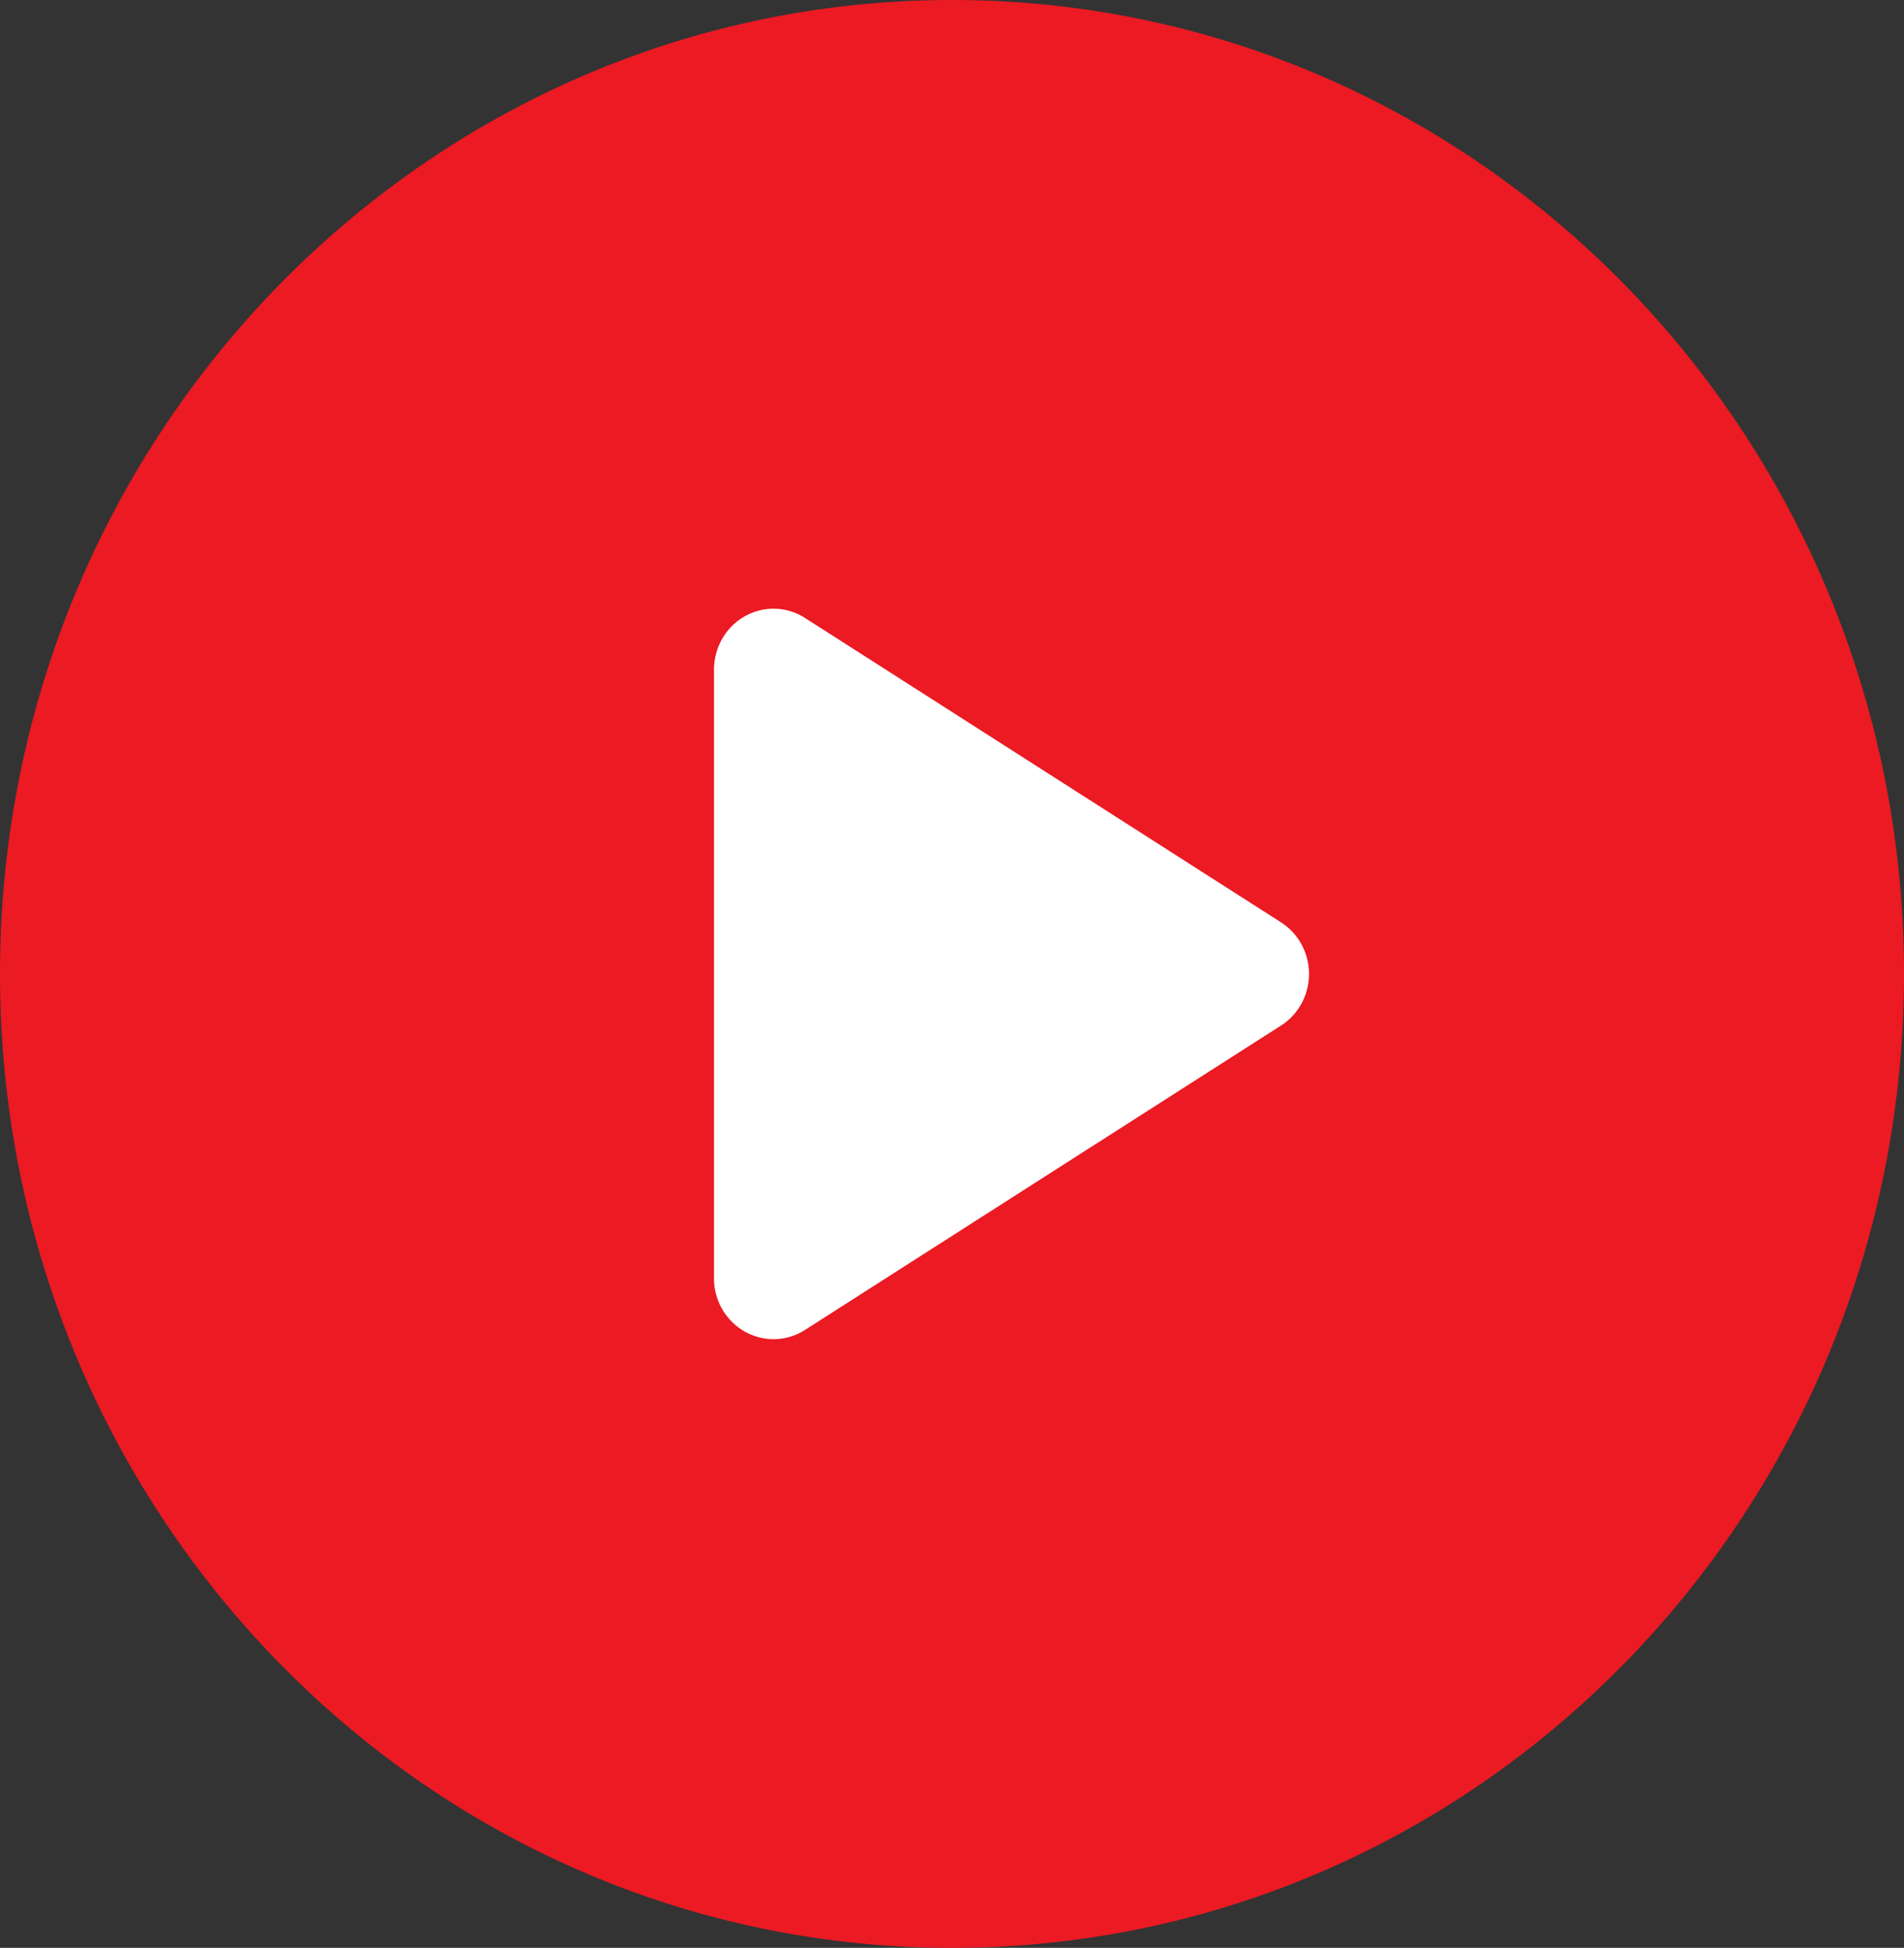 <svg viewBox="0 0 44 45" xml:space="preserve" style="background-color:#ffffff00" xmlns="http://www.w3.org/2000/svg" width="44" height="45"><rect x="0" y="0" width="44" height="45" fill="#333333" stroke="none"/><path d="M16 9l-6 14s.333 7 3 10 6.667 5.667 10 4c3.333-1.667 14-9 14-9l2-10-23-9z" fill="#fff"/><path d="M22 0C9.85 0 0 10.073 0 22.5 0 34.926 9.85 45 22 45s22-10.074 22-22.5C44 10.073 34.15 0 22 0zm7.604 23.692l-11 7.032a1.349 1.349 0 0 1-1.396.037 1.41 1.41 0 0 1-.708-1.23V15.47c0-.511.271-.982.708-1.23a1.345 1.345 0 0 1 1.396.037l11 7.032c.401.256.646.707.646 1.192 0 .484-.245.936-.646 1.192zm0 0z" fill="#eb1a23"/></svg>